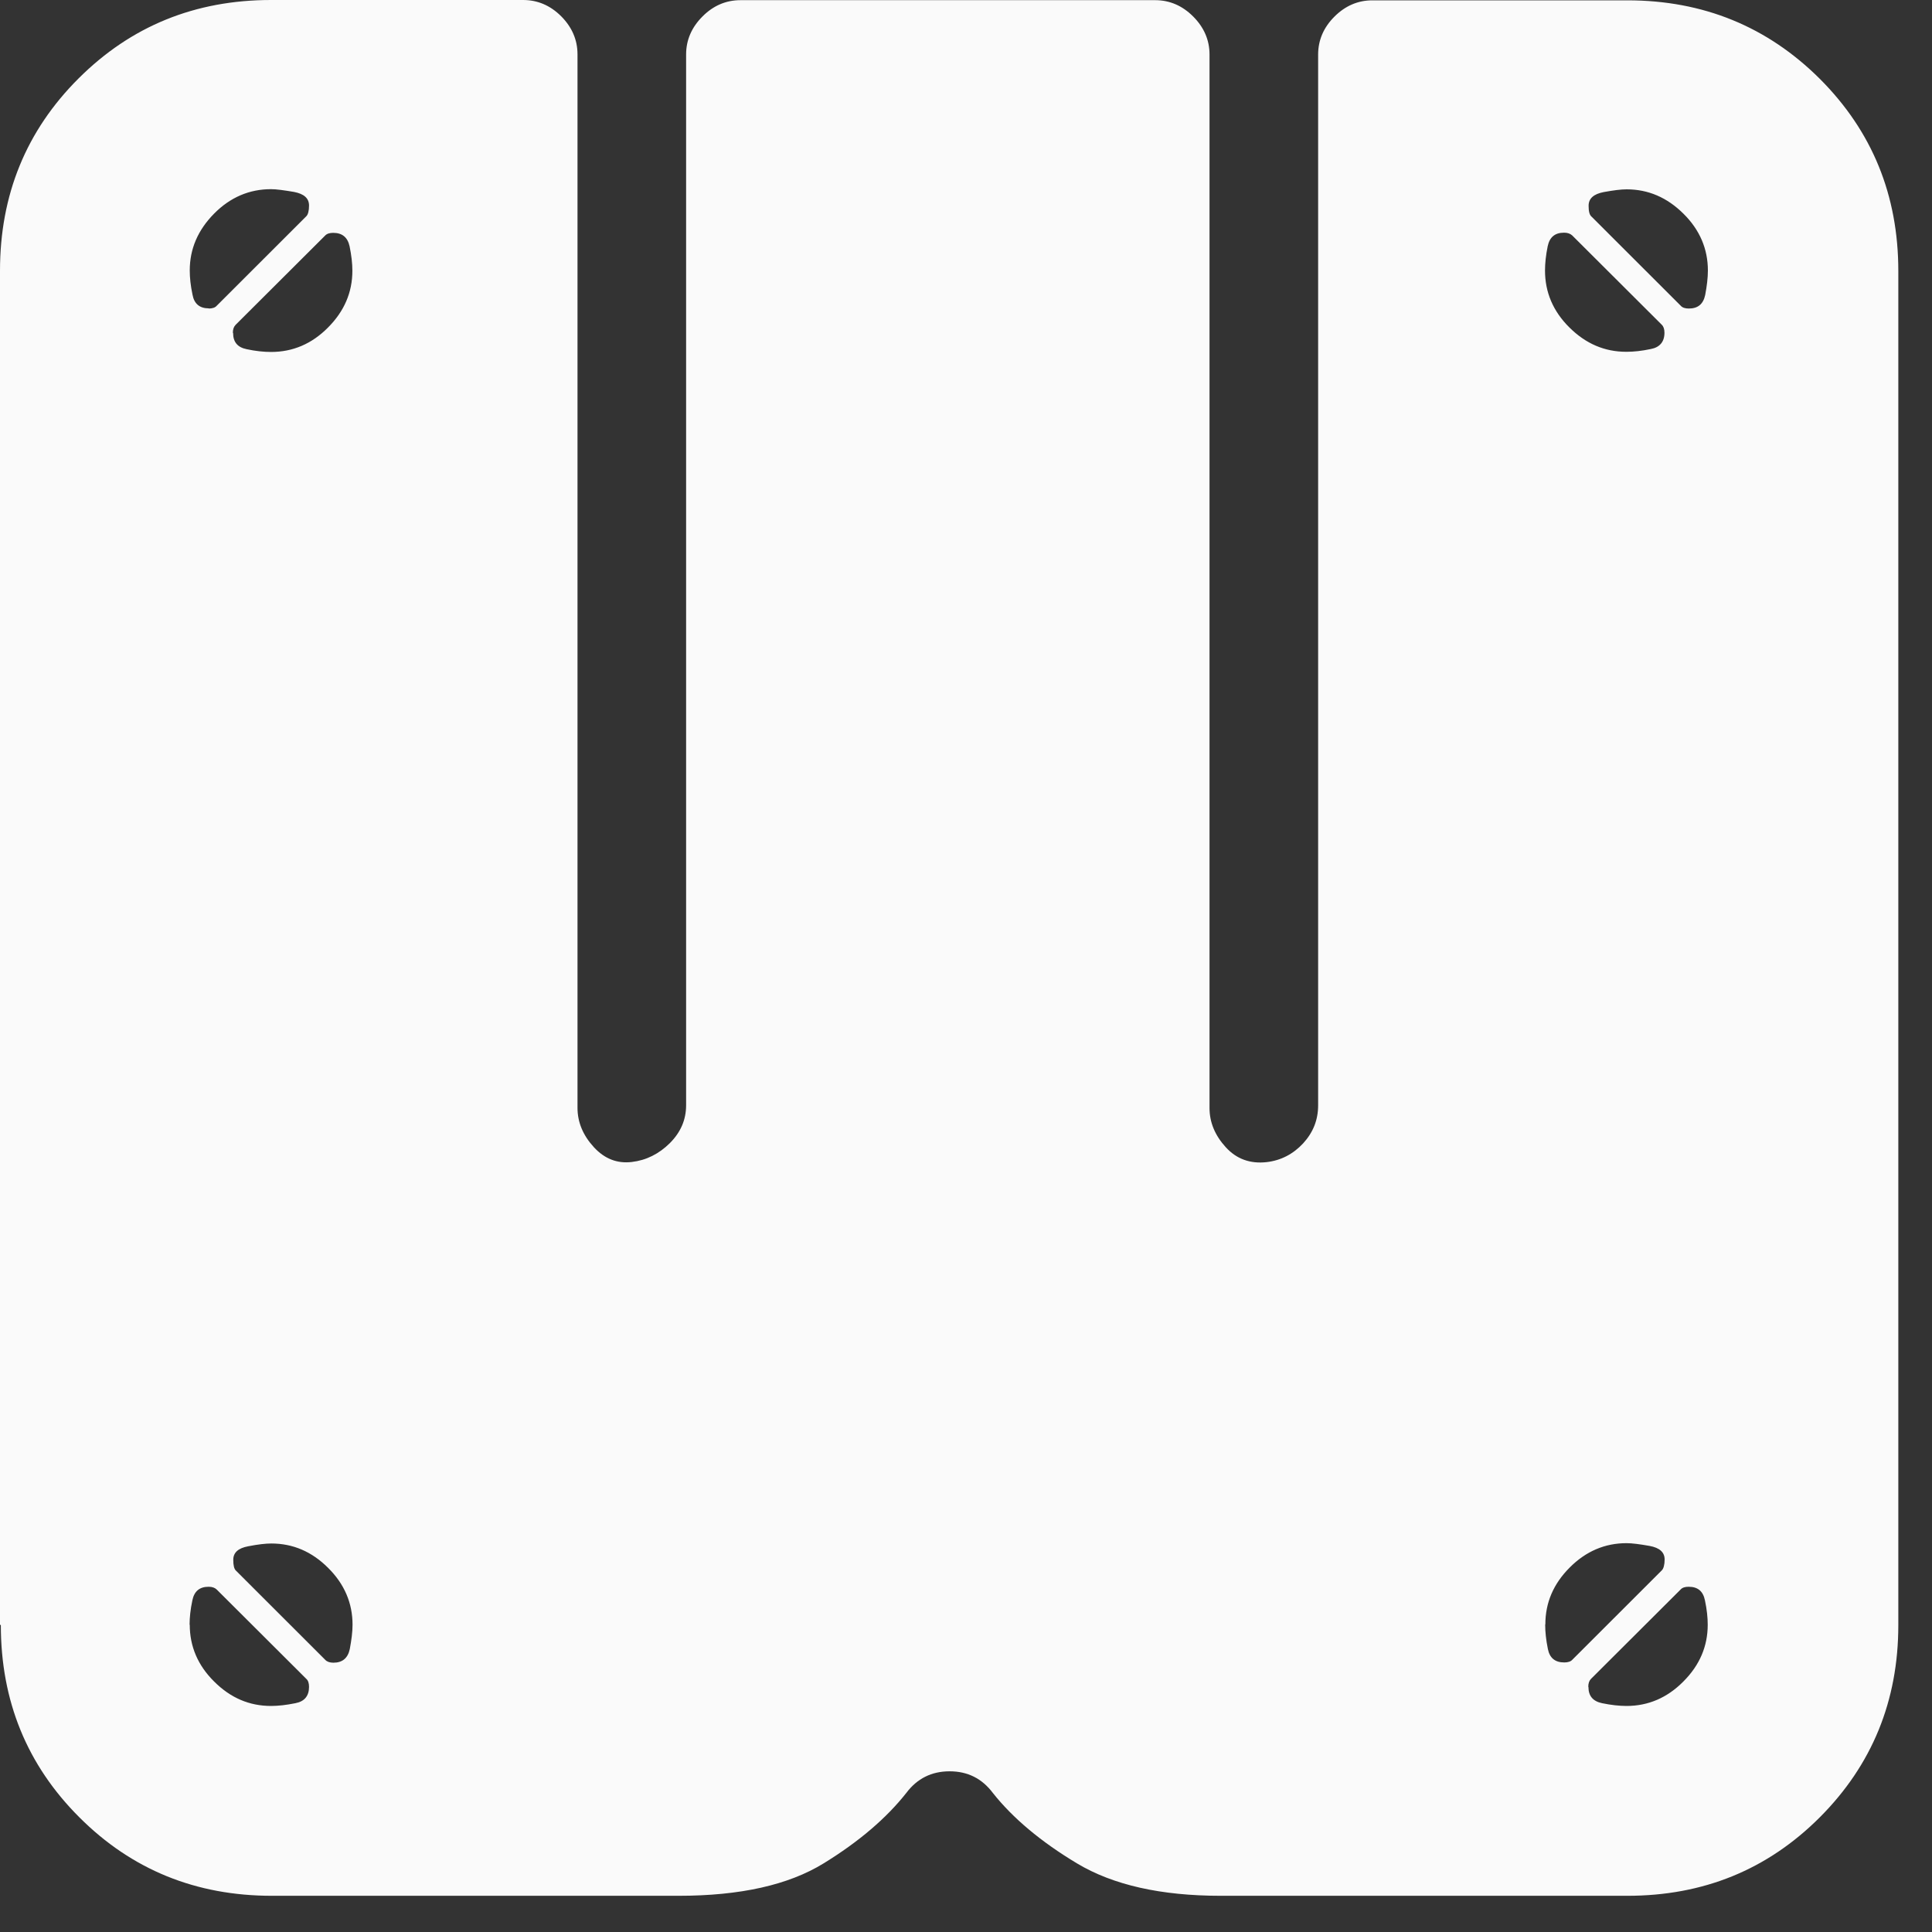 <?xml version="1.0" encoding="utf-8"?>
<svg xmlns="http://www.w3.org/2000/svg" fill="none" height="100%" overflow="visible" preserveAspectRatio="none" style="display: block;" viewBox="0 0 23 23" width="100%">
<rect x="0" y="0" width="23" height="23" fill="#333333" stroke="none"/>
<path d="M0 19.342V3.223C0 2.32 0.311 1.557 0.935 0.934C1.559 0.311 2.322 0 3.227 0H6.228C6.4 0 6.552 0.065 6.681 0.194C6.809 0.323 6.875 0.474 6.875 0.646V13.188C6.875 13.359 6.94 13.515 7.069 13.656C7.198 13.797 7.35 13.854 7.522 13.833C7.693 13.813 7.845 13.737 7.974 13.609C8.103 13.48 8.168 13.331 8.168 13.157V0.648C8.168 0.476 8.234 0.325 8.363 0.196C8.491 0.067 8.643 0.002 8.815 0.002H13.752C13.924 0.002 14.075 0.067 14.204 0.196C14.333 0.325 14.399 0.476 14.399 0.648V13.19C14.399 13.361 14.464 13.517 14.593 13.658C14.722 13.799 14.883 13.856 15.078 13.835C15.25 13.815 15.395 13.739 15.514 13.611C15.632 13.482 15.692 13.333 15.692 13.159V0.65C15.692 0.478 15.757 0.327 15.886 0.198C16.015 0.069 16.166 0.004 16.338 0.004H19.373C20.277 0.004 21.04 0.317 21.664 0.938C22.288 1.562 22.599 2.324 22.599 3.227V19.346C22.599 20.249 22.286 21.012 21.664 21.635C21.04 22.259 20.277 22.569 19.373 22.569H14.532C13.822 22.569 13.251 22.441 12.821 22.183C12.391 21.925 12.058 21.645 11.82 21.345C11.691 21.173 11.52 21.087 11.305 21.087C11.09 21.087 10.918 21.173 10.789 21.345C10.552 21.645 10.225 21.925 9.805 22.183C9.386 22.441 8.811 22.569 8.078 22.569H3.237C2.333 22.569 1.569 22.259 0.945 21.635C0.321 21.012 0.01 20.249 0.01 19.346L0 19.342ZM2.484 3.673C2.527 3.673 2.56 3.663 2.58 3.64L3.646 2.575C3.667 2.555 3.679 2.51 3.679 2.447C3.679 2.361 3.62 2.308 3.501 2.285C3.382 2.265 3.29 2.252 3.227 2.252C2.969 2.252 2.742 2.348 2.549 2.543C2.357 2.737 2.259 2.962 2.259 3.219C2.259 3.305 2.269 3.401 2.292 3.509C2.312 3.618 2.378 3.671 2.486 3.671L2.484 3.673ZM2.259 19.342C2.259 19.599 2.355 19.826 2.549 20.018C2.744 20.213 2.969 20.309 3.227 20.309C3.313 20.309 3.409 20.298 3.517 20.276C3.624 20.256 3.679 20.19 3.679 20.082C3.679 20.039 3.669 20.006 3.646 19.986L2.58 18.923C2.558 18.902 2.527 18.89 2.484 18.89C2.376 18.89 2.312 18.943 2.29 19.052C2.267 19.16 2.257 19.256 2.257 19.342H2.259ZM2.775 3.963C2.775 4.072 2.828 4.135 2.936 4.157C3.043 4.18 3.141 4.19 3.227 4.19C3.485 4.19 3.712 4.094 3.904 3.9C4.098 3.706 4.195 3.481 4.195 3.223C4.195 3.137 4.184 3.041 4.162 2.933C4.139 2.827 4.076 2.772 3.967 2.772C3.924 2.772 3.892 2.782 3.871 2.804L2.805 3.867C2.783 3.89 2.772 3.92 2.772 3.963H2.775ZM2.807 18.696L3.873 19.761C3.894 19.783 3.927 19.794 3.969 19.794C4.076 19.794 4.141 19.74 4.164 19.632C4.184 19.526 4.197 19.428 4.197 19.342C4.197 19.084 4.1 18.857 3.906 18.665C3.712 18.471 3.487 18.375 3.229 18.375C3.163 18.375 3.073 18.385 2.955 18.408C2.836 18.43 2.777 18.483 2.777 18.569C2.777 18.635 2.787 18.678 2.809 18.698L2.807 18.696ZM19.363 4.188C19.448 4.188 19.545 4.178 19.653 4.155C19.759 4.135 19.815 4.069 19.815 3.961C19.815 3.918 19.804 3.886 19.782 3.865L18.716 2.802C18.693 2.782 18.663 2.77 18.62 2.77C18.511 2.77 18.448 2.823 18.425 2.931C18.403 3.039 18.393 3.135 18.393 3.221C18.393 3.479 18.489 3.706 18.683 3.898C18.878 4.092 19.103 4.188 19.36 4.188H19.363ZM18.395 19.34C18.395 19.426 18.405 19.522 18.427 19.63C18.448 19.738 18.513 19.791 18.622 19.791C18.665 19.791 18.698 19.781 18.718 19.759L19.784 18.694C19.804 18.674 19.817 18.628 19.817 18.565C19.817 18.479 19.757 18.426 19.639 18.404C19.52 18.383 19.428 18.371 19.364 18.371C19.107 18.371 18.88 18.467 18.687 18.661C18.493 18.855 18.397 19.08 18.397 19.338L18.395 19.34ZM18.943 2.575L20.009 3.64C20.029 3.663 20.062 3.673 20.105 3.673C20.214 3.673 20.277 3.62 20.3 3.511C20.32 3.405 20.332 3.307 20.332 3.221C20.332 2.964 20.236 2.737 20.042 2.545C19.847 2.351 19.622 2.254 19.364 2.254C19.299 2.254 19.209 2.265 19.09 2.287C18.972 2.31 18.912 2.363 18.912 2.449C18.912 2.514 18.922 2.557 18.945 2.577L18.943 2.575ZM18.91 20.082C18.91 20.19 18.963 20.253 19.072 20.276C19.178 20.298 19.276 20.309 19.363 20.309C19.62 20.309 19.847 20.213 20.04 20.018C20.234 19.824 20.33 19.599 20.33 19.342C20.33 19.256 20.32 19.16 20.297 19.052C20.275 18.943 20.212 18.89 20.103 18.89C20.06 18.89 20.027 18.9 20.007 18.923L18.941 19.986C18.919 20.008 18.908 20.039 18.908 20.082H18.91Z" fill="#FAFAFA" id="Vector"/>
</svg>